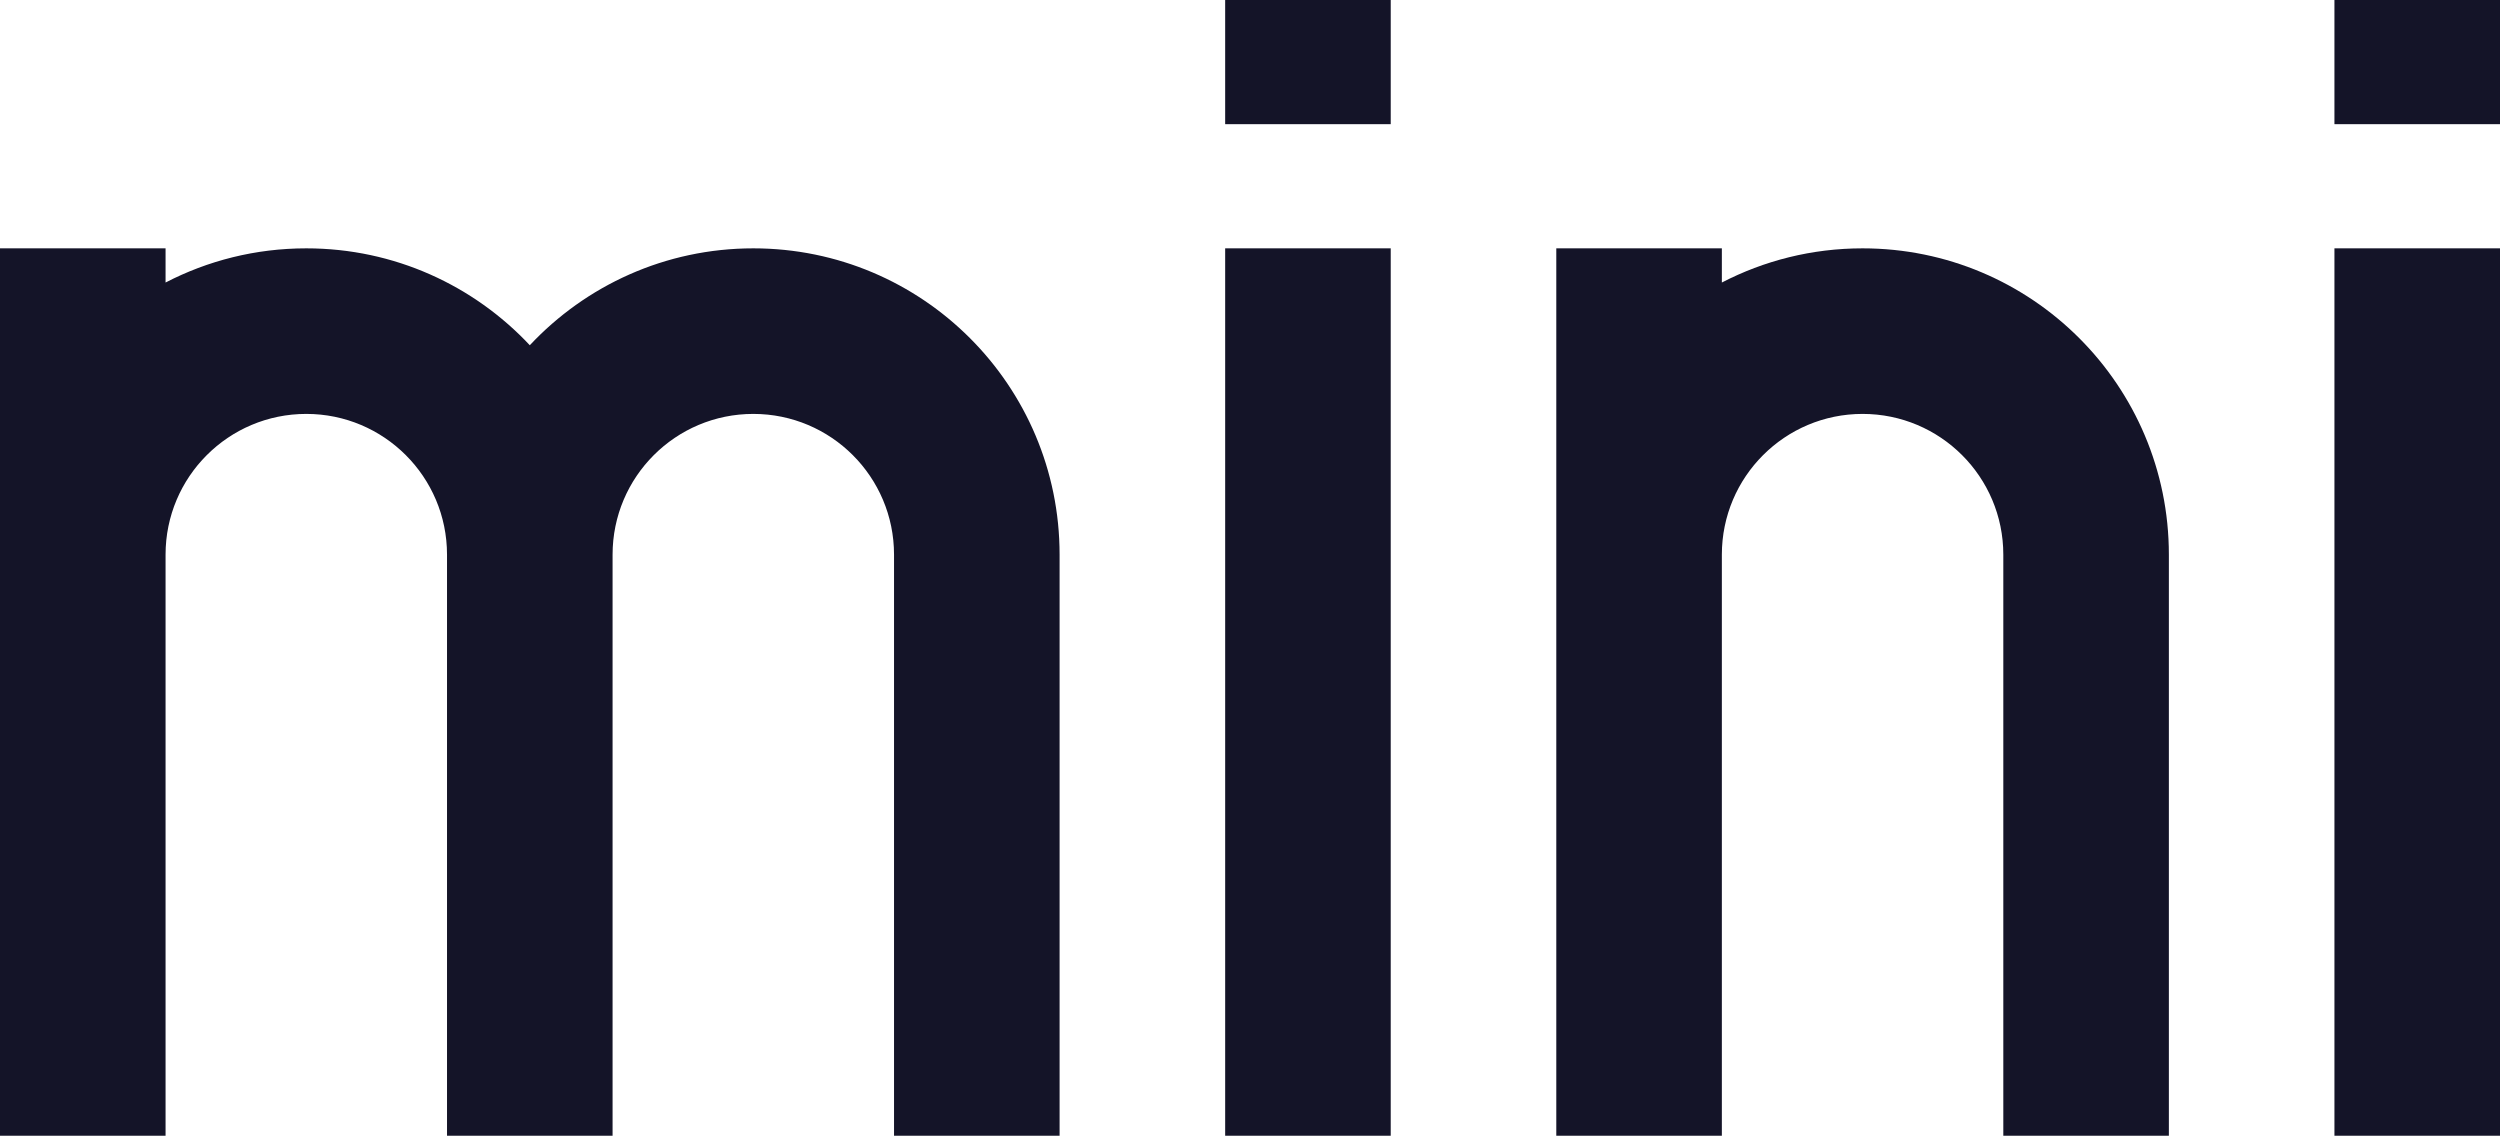 <?xml version="1.0" encoding="UTF-8"?><svg id="Logo" xmlns="http://www.w3.org/2000/svg" viewBox="0 0 755 343"><rect x="705" y="75" width="50" height="268" style="fill:#141428; stroke-width:0px;"/><rect x="705" width="50" height="37.5" style="fill:#141428; stroke-width:0px;"/><rect x="370" y="75" width="50" height="268" style="fill:#141428; stroke-width:0px;"/><rect x="370" width="50" height="37.5" style="fill:#141428; stroke-width:0px;"/><path d="M562.5,75c-15.323,0-29.774,3.73-42.5,10.325v-10.325h-50v268h50v-175.5c0-23.472,19.028-42.5,42.5-42.5s42.5,19.028,42.5,42.5v175.5h50v-175.5c0-51.086-41.414-92.5-92.5-92.5Z" style="fill:#141428; stroke-width:0px;"/><path d="M227.5,75c-26.628,0-50.623,11.255-67.5,29.263-16.877-18.008-40.872-29.263-67.5-29.263-15.323,0-29.774,3.73-42.5,10.325v-10.325H0v268h50v-175.5c0-23.472,19.028-42.5,42.5-42.5s42.5,19.028,42.5,42.5v175.5h50v-175.5c0-23.472,19.028-42.5,42.5-42.5s42.5,19.028,42.5,42.5v175.5h50v-175.5c0-51.086-41.414-92.5-92.5-92.5Z" style="fill:#141428; stroke-width:0px;"/></svg>